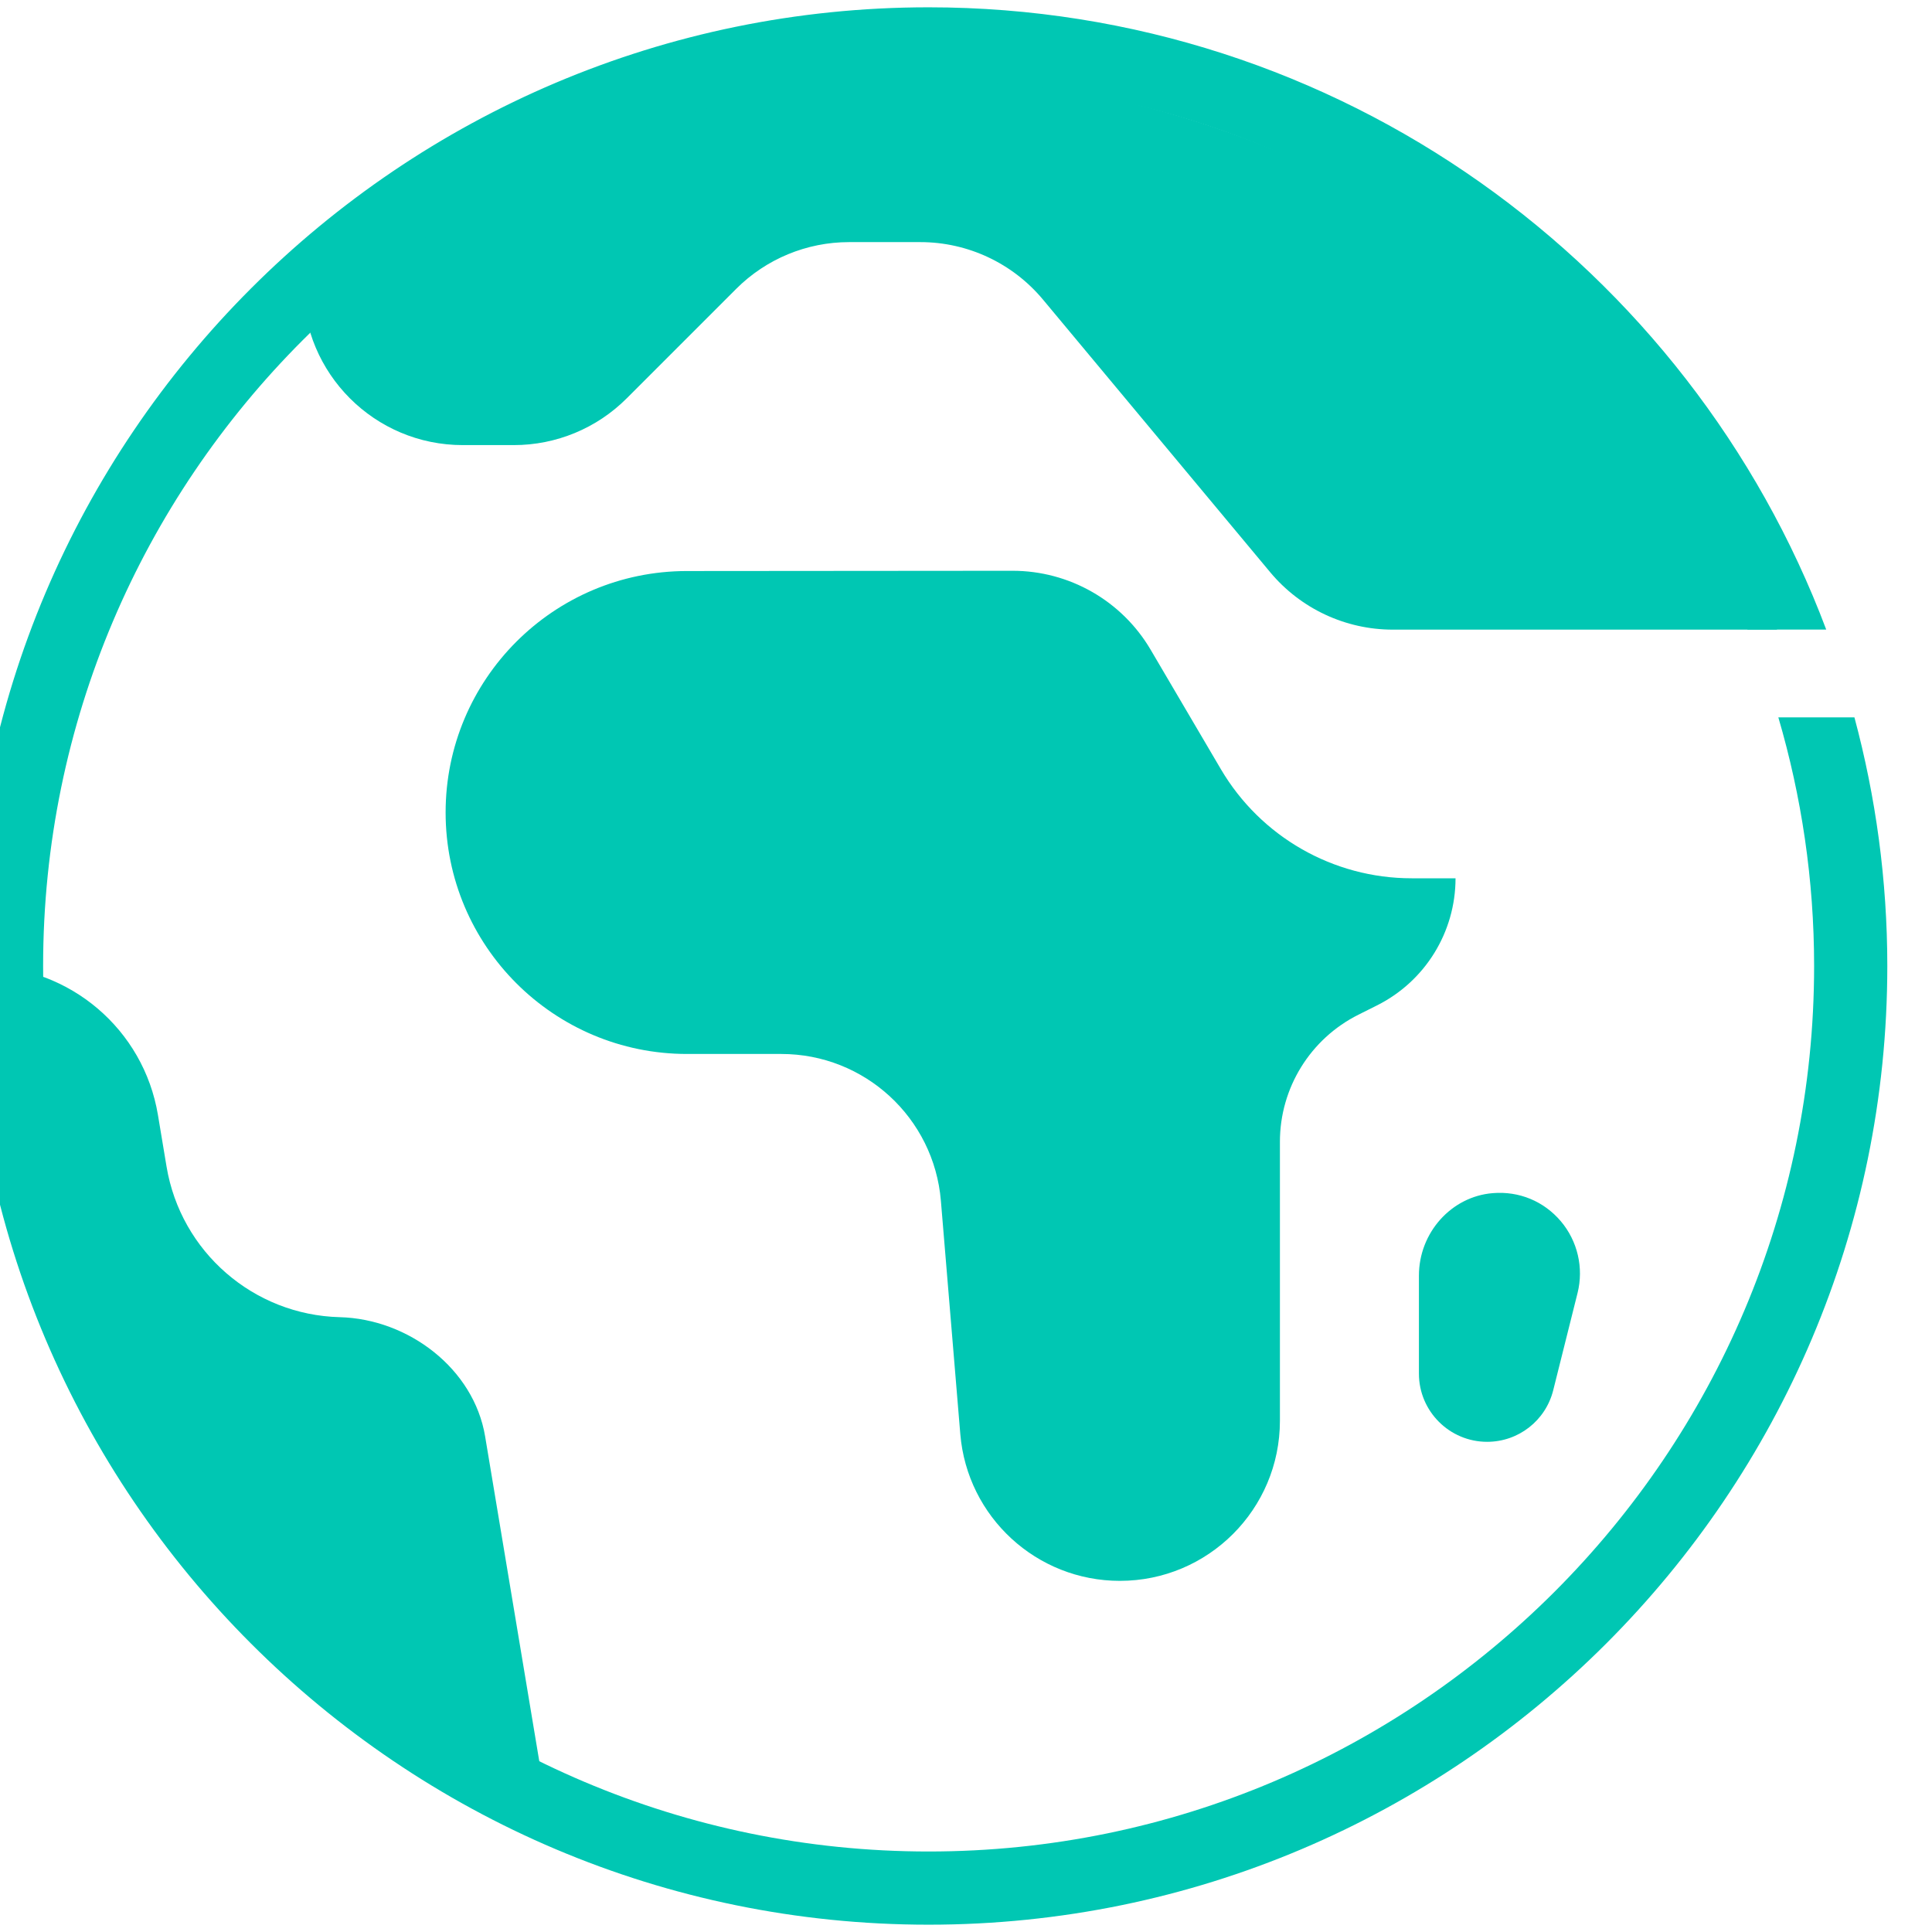 <svg width="60" height="60" viewBox="0 0 60 60" fill="none" xmlns="http://www.w3.org/2000/svg">
<g clip-path="url(#clip0_300_5729)">
<path d="M17.038 56.437L16.56 53.57L15.066 44.609C14.716 42.505 12.684 40.961 10.55 40.906C7.876 40.837 5.614 38.88 5.172 36.228L4.905 34.626C4.462 31.967 2.169 30.019 -0.523 30.001C-0.533 30.228 -0.548 30.454 -0.557 30.681C-0.283 42.299 6.887 52.206 17.037 56.438L17.038 56.437Z" fill="#00C7B3"/>
<path d="M28.039 2.362C20.995 2.362 14.537 4.805 9.416 8.866C9.416 11.604 11.635 13.823 14.372 13.823H15.958C17.273 13.823 18.534 13.301 19.463 12.371L22.863 8.971C23.792 8.042 25.053 7.519 26.367 7.519H28.583C30.054 7.519 31.448 8.173 32.39 9.303L39.446 17.77C40.388 18.9 41.783 19.554 43.254 19.554H55.189C50.357 9.399 40.033 2.363 28.039 2.363V2.362Z" fill="#00C7B3"/>
<path d="M21.338 32.732H24.265C26.851 32.732 29.004 34.714 29.22 37.29L29.823 44.536C30.038 47.113 32.192 49.095 34.778 49.095C37.523 49.095 39.749 46.869 39.749 44.124V35.459C39.749 33.787 40.693 32.26 42.188 31.512L42.763 31.224C44.259 30.476 45.203 28.948 45.203 27.276H43.839C41.403 27.276 39.15 25.987 37.915 23.887L35.735 20.179C34.842 18.659 33.21 17.726 31.446 17.726L21.332 17.734C17.192 17.736 13.839 21.093 13.839 25.233C13.839 29.375 17.196 32.732 21.338 32.732Z" fill="#00C7B3"/>
<path d="M46.451 38.186C45.732 38.245 45.203 38.894 45.203 39.615V42.659C45.203 43.201 45.642 43.64 46.184 43.64C46.633 43.64 47.026 43.334 47.135 42.896L47.891 39.876C48.115 38.977 47.397 38.108 46.451 38.185V38.186Z" fill="#00C7B3"/>
<path d="M46.184 44.777C45.016 44.777 44.066 43.827 44.066 42.66V39.614C44.066 38.283 45.073 37.157 46.359 37.054C47.18 36.986 47.946 37.306 48.474 37.928C48.994 38.542 49.187 39.373 48.993 40.153L48.237 43.174C48.001 44.118 47.157 44.777 46.184 44.777ZM46.566 39.318C46.559 39.318 46.551 39.318 46.544 39.319C46.439 39.327 46.34 39.471 46.34 39.614V41.398L46.789 39.601C46.813 39.507 46.776 39.439 46.742 39.398C46.696 39.344 46.637 39.318 46.566 39.318Z" fill="#00C7B3"/>
<path d="M55.228 22.279C55.947 24.73 56.339 27.319 56.339 30C56.339 45.164 44.003 57.5 28.839 57.5C13.675 57.5 1.339 45.164 1.339 30C1.339 14.836 13.675 2.5 28.839 2.5C40.305 2.5 50.15 9.556 54.272 19.552H56.715C52.474 8.275 41.581 0.227 28.839 0.227C12.422 0.227 -0.934 13.583 -0.934 30C-0.934 46.417 12.422 59.773 28.839 59.773C45.256 59.773 58.612 46.417 58.612 30C58.612 27.33 58.253 24.744 57.591 22.279H55.228Z" fill="#00C7B3"/>
</g>
<defs>
<clipPath id="clip0_300_5729">
<rect width="60" height="60" fill="white"/>
</clipPath>
</defs>
</svg>
